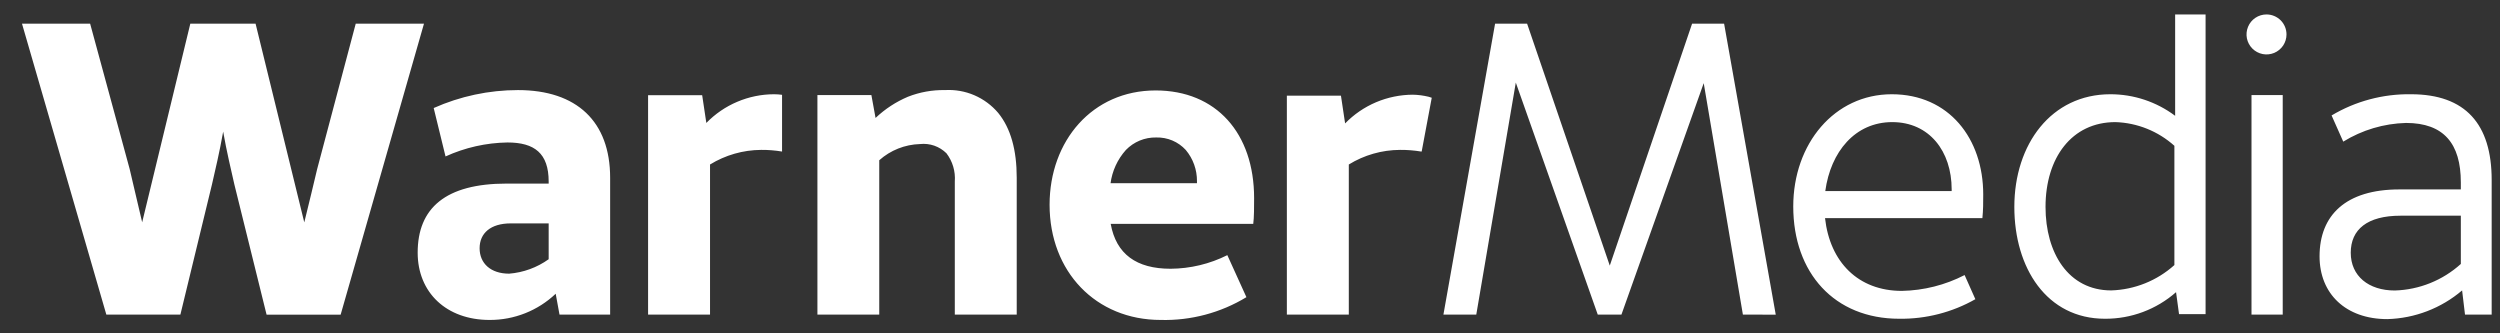 <svg width="90" height="12" viewBox="0 0 90 12" fill="none" xmlns="http://www.w3.org/2000/svg">
<rect x="0" y="0" width="90" height="12" fill="#333333" stroke="none"/>
<path d="M84.357 5.099L83.937 4.156C84.801 3.641 85.791 3.377 86.797 3.393C88.757 3.393 89.7 4.469 89.7 6.476V11.325H88.74L88.636 10.455C87.883 11.097 86.933 11.461 85.944 11.488C84.447 11.488 83.504 10.575 83.504 9.228C83.504 7.749 84.447 6.819 86.377 6.819H88.59V6.566C88.59 5.172 87.977 4.426 86.617 4.426C85.817 4.447 85.038 4.679 84.357 5.099ZM88.59 7.765H86.42C85.224 7.765 84.627 8.259 84.627 9.098C84.627 9.938 85.27 10.458 86.213 10.458C87.094 10.432 87.936 10.093 88.59 9.502V7.765ZM62.744 11.325L61.334 2.993L58.372 11.325H57.519L54.569 2.973L53.146 11.325H51.963L53.823 0.853H54.976L57.952 9.562L60.915 0.853H62.068L63.927 11.328L62.744 11.325ZM71.113 10.771C70.279 11.245 69.333 11.488 68.373 11.475C66.04 11.475 64.557 9.828 64.557 7.432C64.557 5.172 66.04 3.393 68.103 3.393C70.166 3.393 71.396 4.992 71.396 6.999C71.396 7.282 71.396 7.569 71.366 7.852H65.701C65.877 9.438 66.897 10.472 68.467 10.472C69.254 10.457 70.027 10.262 70.726 9.902L71.113 10.771ZM70.26 6.879V6.819C70.26 5.442 69.453 4.396 68.12 4.396C66.787 4.396 65.904 5.459 65.71 6.879H70.26ZM79.401 0.52V11.308H78.445L78.338 10.518C77.631 11.14 76.72 11.48 75.779 11.475C73.682 11.475 72.516 9.648 72.516 7.449C72.516 5.189 73.849 3.393 75.972 3.393C76.813 3.392 77.632 3.664 78.305 4.169V0.52L79.401 0.52ZM76.005 10.455C76.847 10.428 77.652 10.105 78.278 9.542V5.249C77.693 4.723 76.941 4.421 76.155 4.396C74.582 4.396 73.639 5.682 73.639 7.449C73.639 9.108 74.462 10.455 76.005 10.455V10.455ZM82.178 3.423V11.325H81.054V3.423H82.178ZM8.034 4.739C7.914 5.429 7.734 6.192 7.631 6.639L6.494 11.325H3.828L0.792 0.853H3.245L4.668 6.086C4.771 6.549 4.968 7.342 5.118 8.002L6.851 0.853H9.201L10.954 8.005C11.117 7.339 11.31 6.552 11.417 6.089L12.806 0.853H15.263L12.263 11.328H9.597L8.437 6.639C8.334 6.186 8.154 5.429 8.034 4.739V4.739ZM29.427 3.423H31.37L31.52 4.246C31.86 3.924 32.255 3.665 32.686 3.483C33.111 3.316 33.564 3.235 34.019 3.243C34.381 3.222 34.742 3.285 35.075 3.428C35.407 3.571 35.702 3.789 35.936 4.066C36.386 4.619 36.602 5.399 36.602 6.399V11.325H34.373V6.536C34.401 6.171 34.294 5.809 34.073 5.519C33.949 5.396 33.799 5.302 33.634 5.244C33.469 5.187 33.293 5.167 33.12 5.186C32.577 5.202 32.058 5.408 31.653 5.769V11.325H29.427V3.423ZM44.184 9.185L44.871 10.698C43.942 11.262 42.871 11.546 41.785 11.518C39.452 11.518 37.785 9.782 37.785 7.372C37.785 5.066 39.328 3.256 41.602 3.256C43.788 3.256 45.148 4.799 45.148 7.132C45.148 7.432 45.148 7.835 45.117 8.059H39.985C40.182 9.152 40.915 9.675 42.141 9.675C42.851 9.67 43.55 9.503 44.184 9.185ZM39.978 6.596H43.091V6.522C43.094 6.112 42.952 5.714 42.688 5.399C42.553 5.252 42.389 5.136 42.205 5.058C42.022 4.981 41.824 4.944 41.625 4.949C41.421 4.945 41.219 4.983 41.031 5.06C40.843 5.138 40.673 5.253 40.532 5.399C40.229 5.737 40.036 6.159 39.978 6.609V6.596ZM28.154 3.413C28.058 3.4 27.961 3.393 27.864 3.393C27.41 3.394 26.96 3.486 26.542 3.664C26.123 3.841 25.745 4.1 25.428 4.426L25.278 3.426H23.331V11.325H25.561V5.922C26.115 5.582 26.751 5.4 27.401 5.396C27.653 5.394 27.905 5.414 28.154 5.456V3.413ZM51.15 5.456H51.18L51.543 3.519L51.43 3.483C51.244 3.438 51.054 3.413 50.863 3.409C50.408 3.411 49.958 3.503 49.539 3.68C49.12 3.858 48.741 4.117 48.424 4.443L48.274 3.443H46.327V11.325H48.557V5.922C49.111 5.581 49.749 5.399 50.4 5.396C50.656 5.394 50.911 5.414 51.163 5.456H51.15ZM81.594 0.52C81.452 0.52 81.313 0.562 81.195 0.641C81.076 0.72 80.984 0.833 80.93 0.964C80.875 1.096 80.861 1.241 80.888 1.38C80.916 1.52 80.985 1.648 81.086 1.749C81.186 1.849 81.314 1.918 81.454 1.946C81.594 1.974 81.739 1.959 81.87 1.905C82.001 1.85 82.114 1.758 82.193 1.64C82.272 1.521 82.314 1.382 82.314 1.24C82.314 1.049 82.239 0.866 82.104 0.731C81.968 0.596 81.785 0.52 81.594 0.52ZM18.645 3.243C17.601 3.244 16.567 3.464 15.613 3.889L16.039 5.632C16.74 5.312 17.499 5.141 18.269 5.129C19.242 5.129 19.752 5.519 19.752 6.536V6.609H18.239C16.039 6.609 15.036 7.492 15.036 9.095C15.036 10.531 16.069 11.518 17.626 11.518C18.511 11.522 19.363 11.184 20.005 10.575L20.142 11.325H21.965V6.399C21.965 4.379 20.768 3.243 18.646 3.243H18.645ZM19.752 9.332C19.334 9.631 18.842 9.811 18.329 9.852C17.662 9.852 17.266 9.478 17.266 8.938C17.266 8.399 17.656 8.042 18.389 8.042H19.752V9.332Z" fill="white"/>
</svg>

